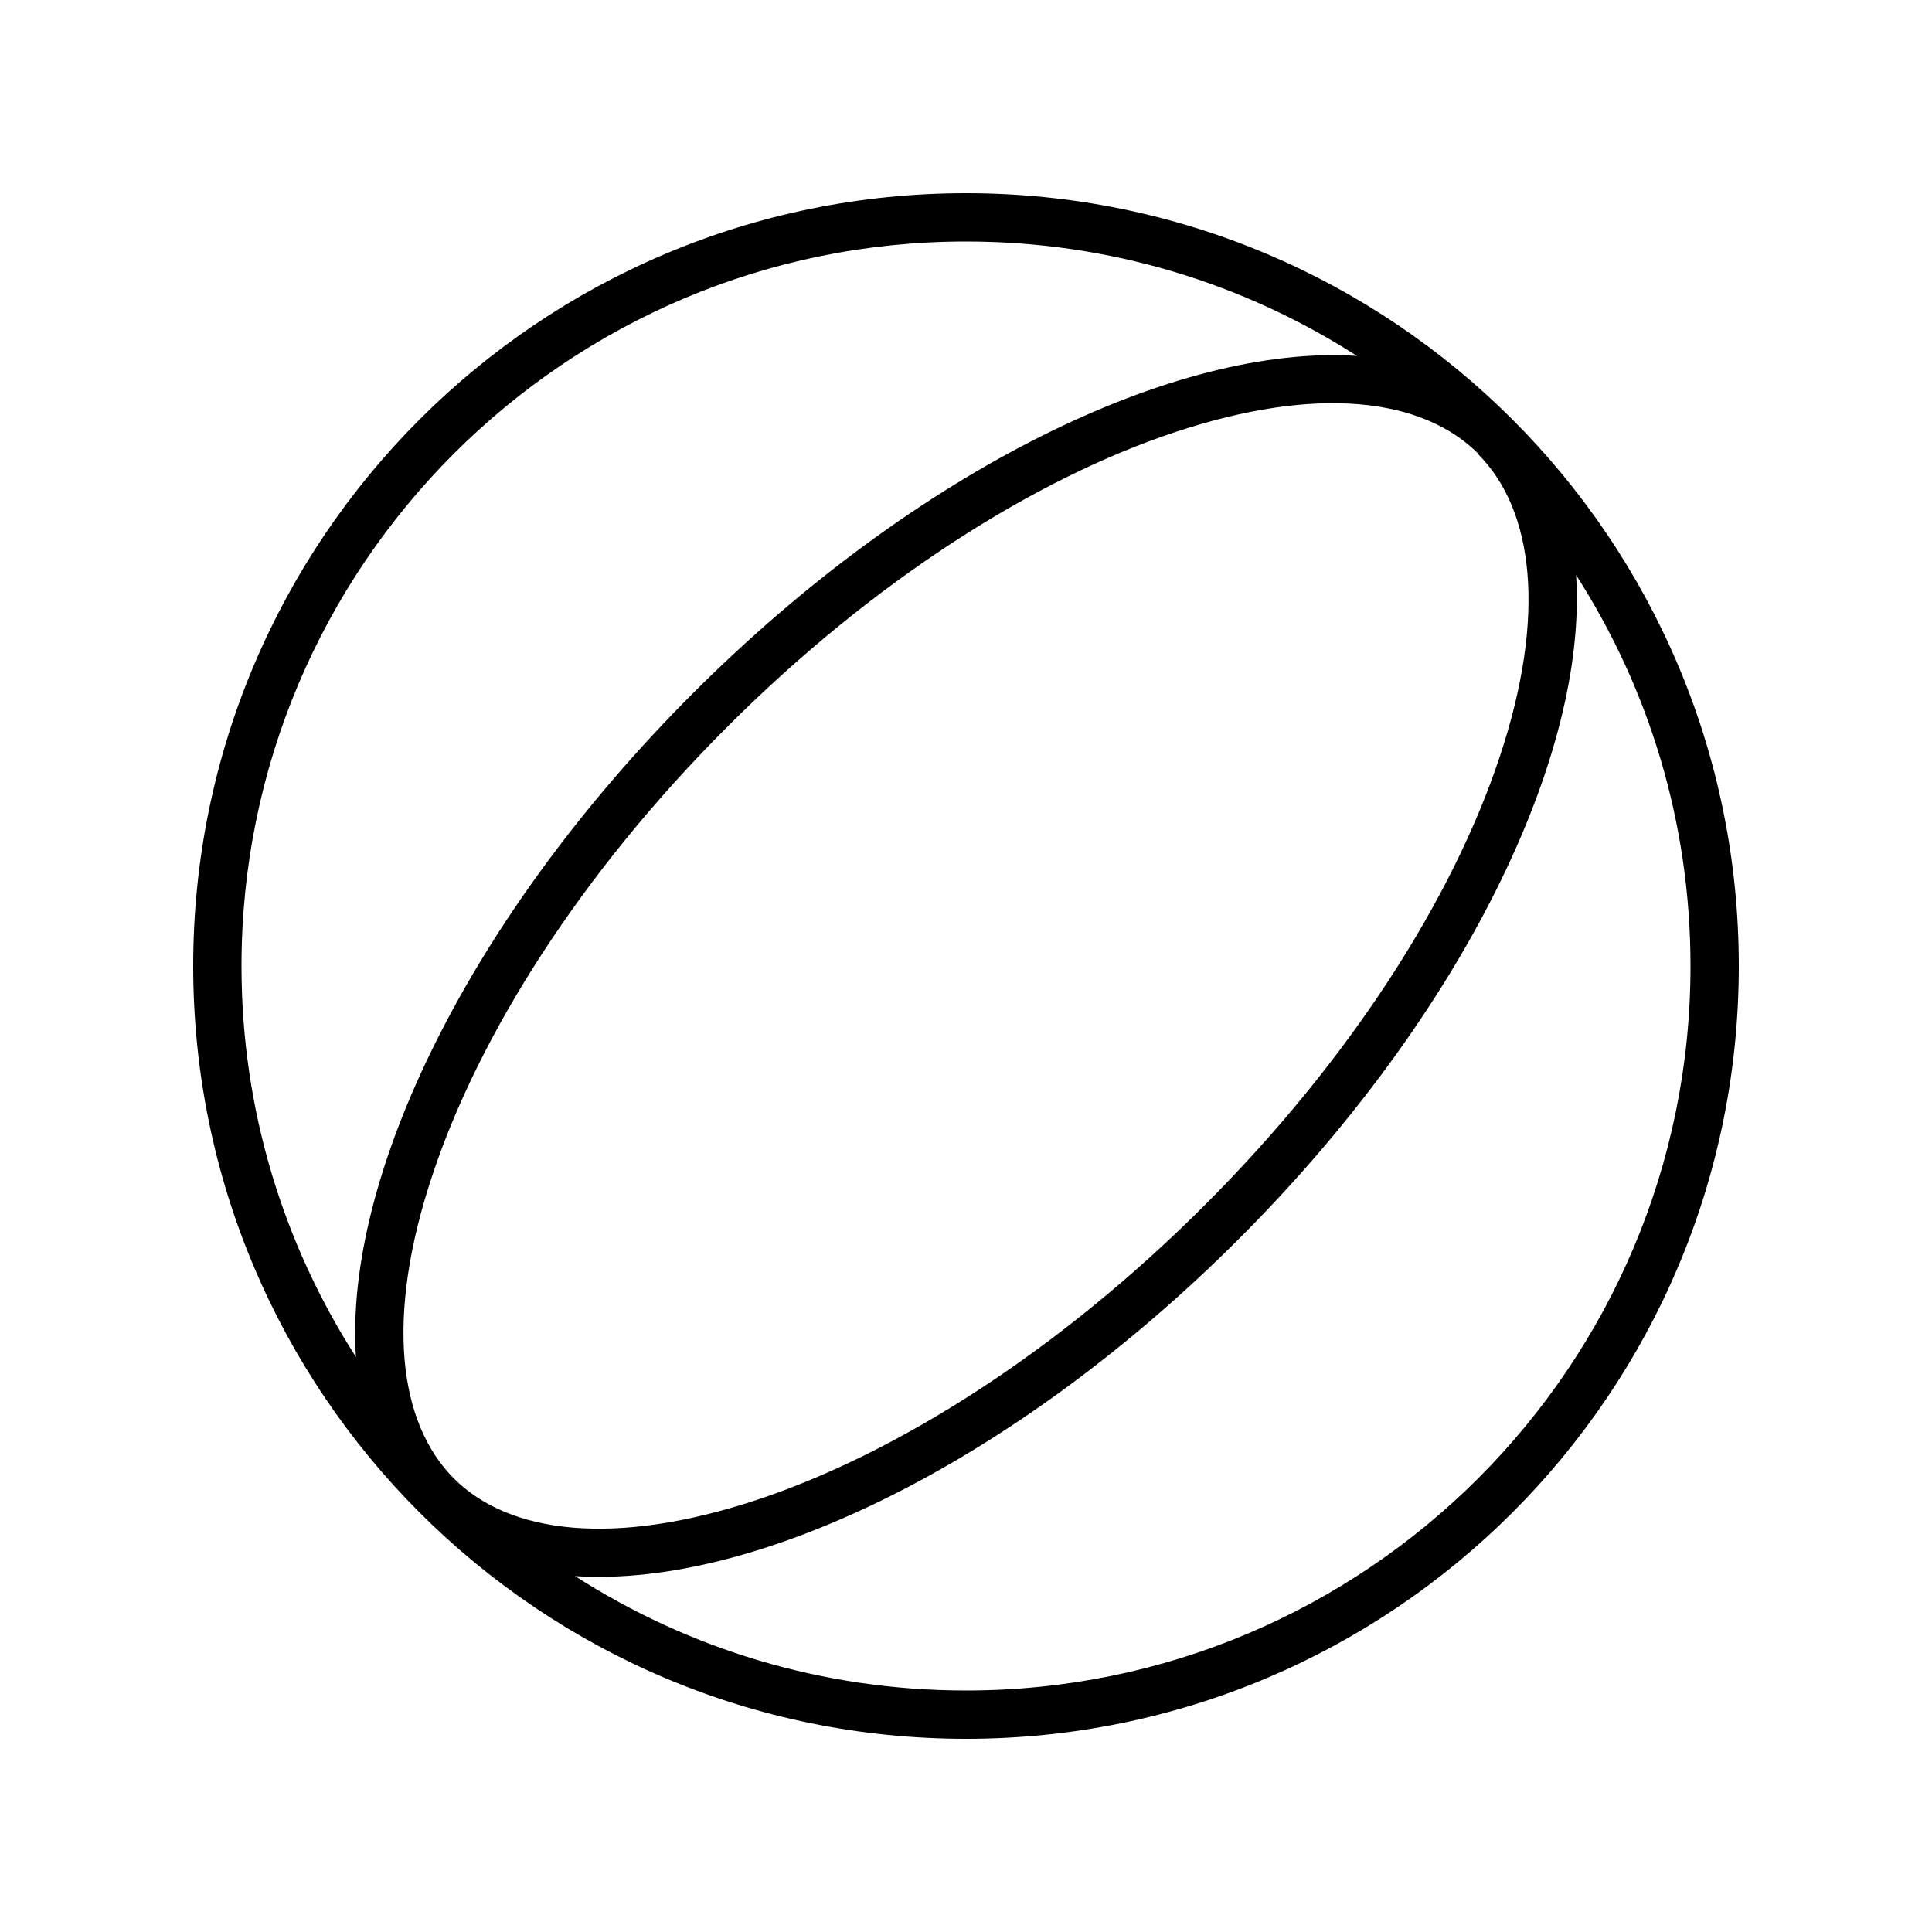 <svg xmlns="http://www.w3.org/2000/svg" viewBox="0 0 640 640"><!--! Font Awesome Pro 7.1.0 by @fontawesome - https://fontawesome.com License - https://fontawesome.com/license (Commercial License) Copyright 2025 Fonticons, Inc. --><path fill="currentColor" d="M560 320C560 272.3 546.1 227.9 522.1 190.5C526 250.3 484.5 336.3 410.4 410.4C336.3 484.5 250.4 526 190.5 522.1C227.9 546.1 272.3 560 320 560C452.5 560 560 452.5 560 320zM117.9 449.5C114 389.7 155.5 303.7 229.6 229.6C303.7 155.5 389.7 114 449.5 117.9C412.1 93.9 367.7 80 320 80C187.5 80 80 187.5 80 320C80 367.7 93.9 412.1 117.9 449.5zM64 320C64 178.6 178.6 64 320 64C461.4 64 576 178.6 576 320C576 461.4 461.4 576 320 576C178.6 576 64 461.4 64 320zM489.7 150.3C471.3 131.9 436.5 127.4 389.1 143.2C342.8 158.6 289.5 192.2 240.9 240.8C192.3 289.4 158.7 342.8 143.3 389.1C127.5 436.4 132 471.3 150.3 489.7C168.6 508.1 203.5 512.5 250.9 496.8C297.2 481.4 350.5 447.8 399.1 399.2C447.7 350.6 481.3 297.3 496.7 251C512.5 203.7 508 168.8 489.6 150.4z"/></svg>